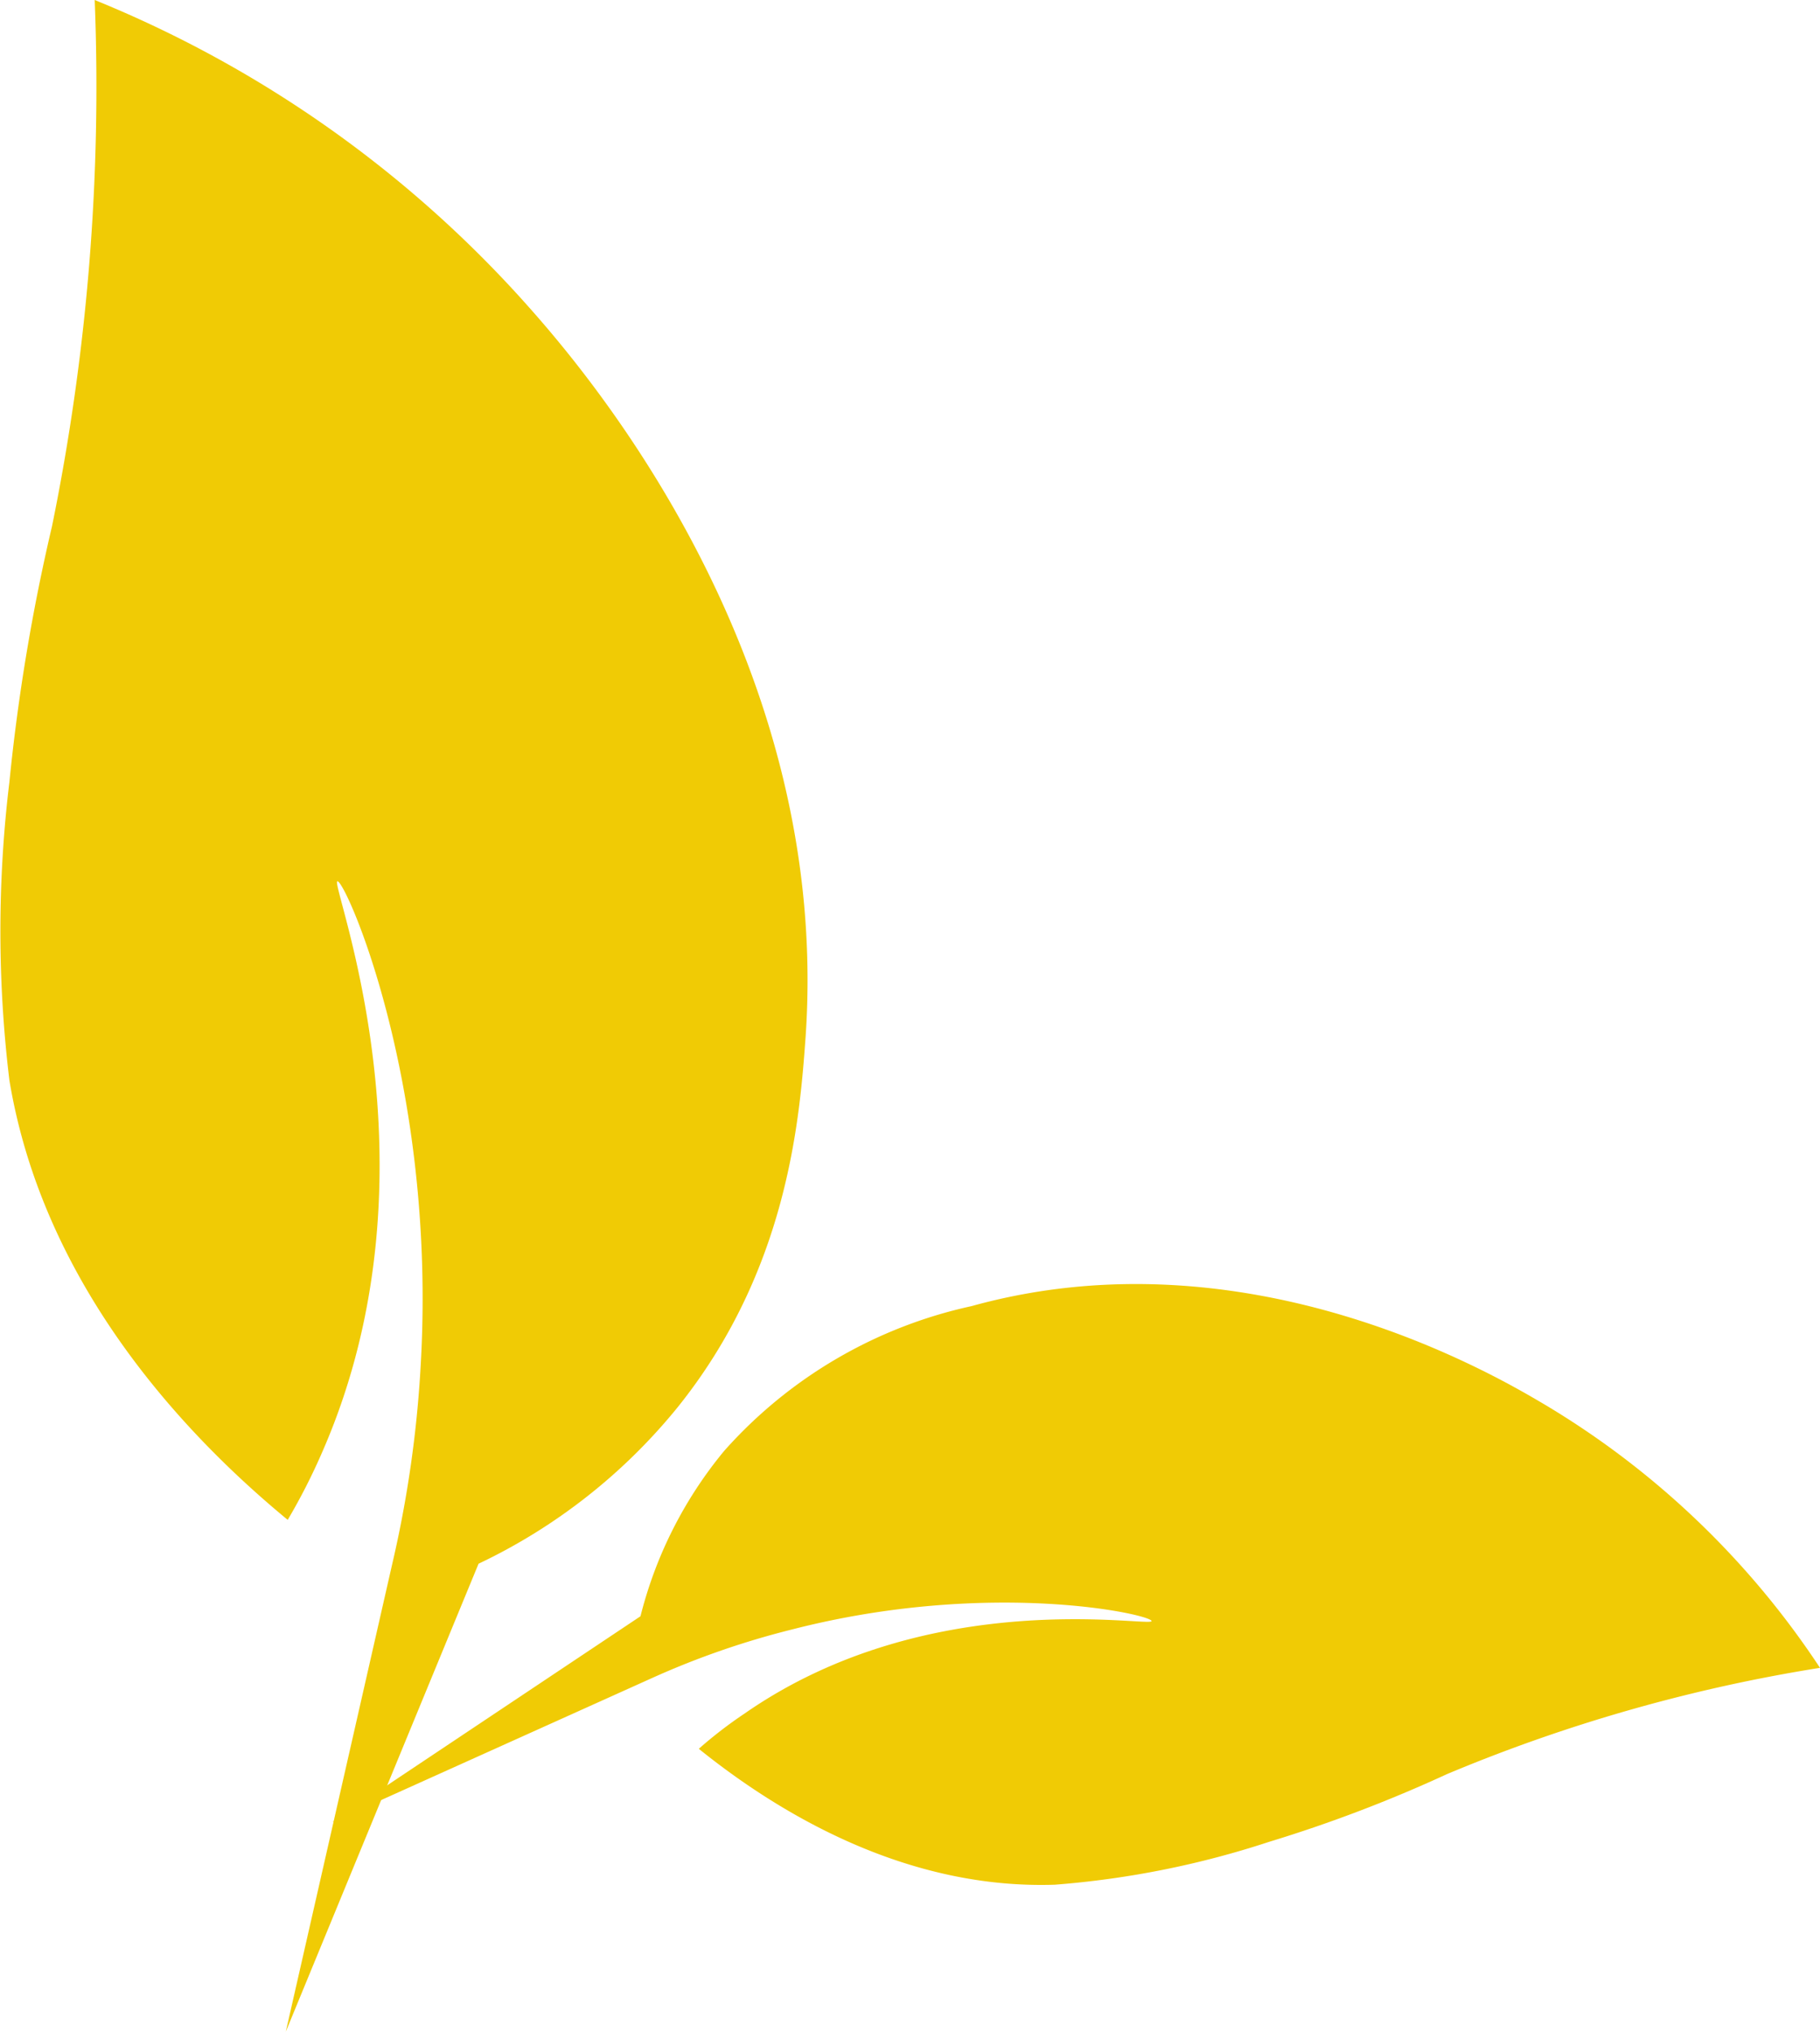 <?xml version="1.0" encoding="UTF-8"?> <svg xmlns="http://www.w3.org/2000/svg" viewBox="0 0 75.53 84.31"><defs><style>.cls-1{fill:#f0cb05;}</style></defs><g id="Слой_2" data-name="Слой 2"><g id="Слой_1-2" data-name="Слой 1"><path class="cls-1" d="M3.93,0a48.49,48.49,0,0,1,17.7,12.39c2.06,2.29,12.94,14.41,11.8,30.67-.25,3.49-.77,9.69-5.31,15.34a23.75,23.75,0,0,1-8.26,6.49q-4,9.7-8,19.42l4.42-19.42a47.82,47.82,0,0,0,1.18-8.26C18.13,45,14.32,36.49,14,36.57s4.49,11.9-.59,23.6a25.54,25.54,0,0,1-1.47,2.9C7.38,59.31,1.77,53.13.39,44.83a51.46,51.46,0,0,1,0-12.38A82,82,0,0,1,2.16,21.83,91.15,91.15,0,0,0,3.93,0Z"></path><path class="cls-1" d="M75.53,69.21A35.4,35.4,0,0,0,64.08,58.27C62.13,57.12,51.85,51,40.32,54.2a19.19,19.19,0,0,0-10.26,6,17.42,17.42,0,0,0-3.48,6.87L13.77,75.62l13.32-6a34.31,34.31,0,0,1,5.77-2c8.24-2.12,14.94-.62,14.93-.35s-9.2-1.51-16.88,3.83A18,18,0,0,0,29,72.57c3.35,2.7,8.6,5.84,14.77,5.64a37.73,37.73,0,0,0,8.9-1.78,57.89,57.89,0,0,0,7.38-2.81A67.4,67.4,0,0,1,75.53,69.21Z"></path></g></g></svg> 